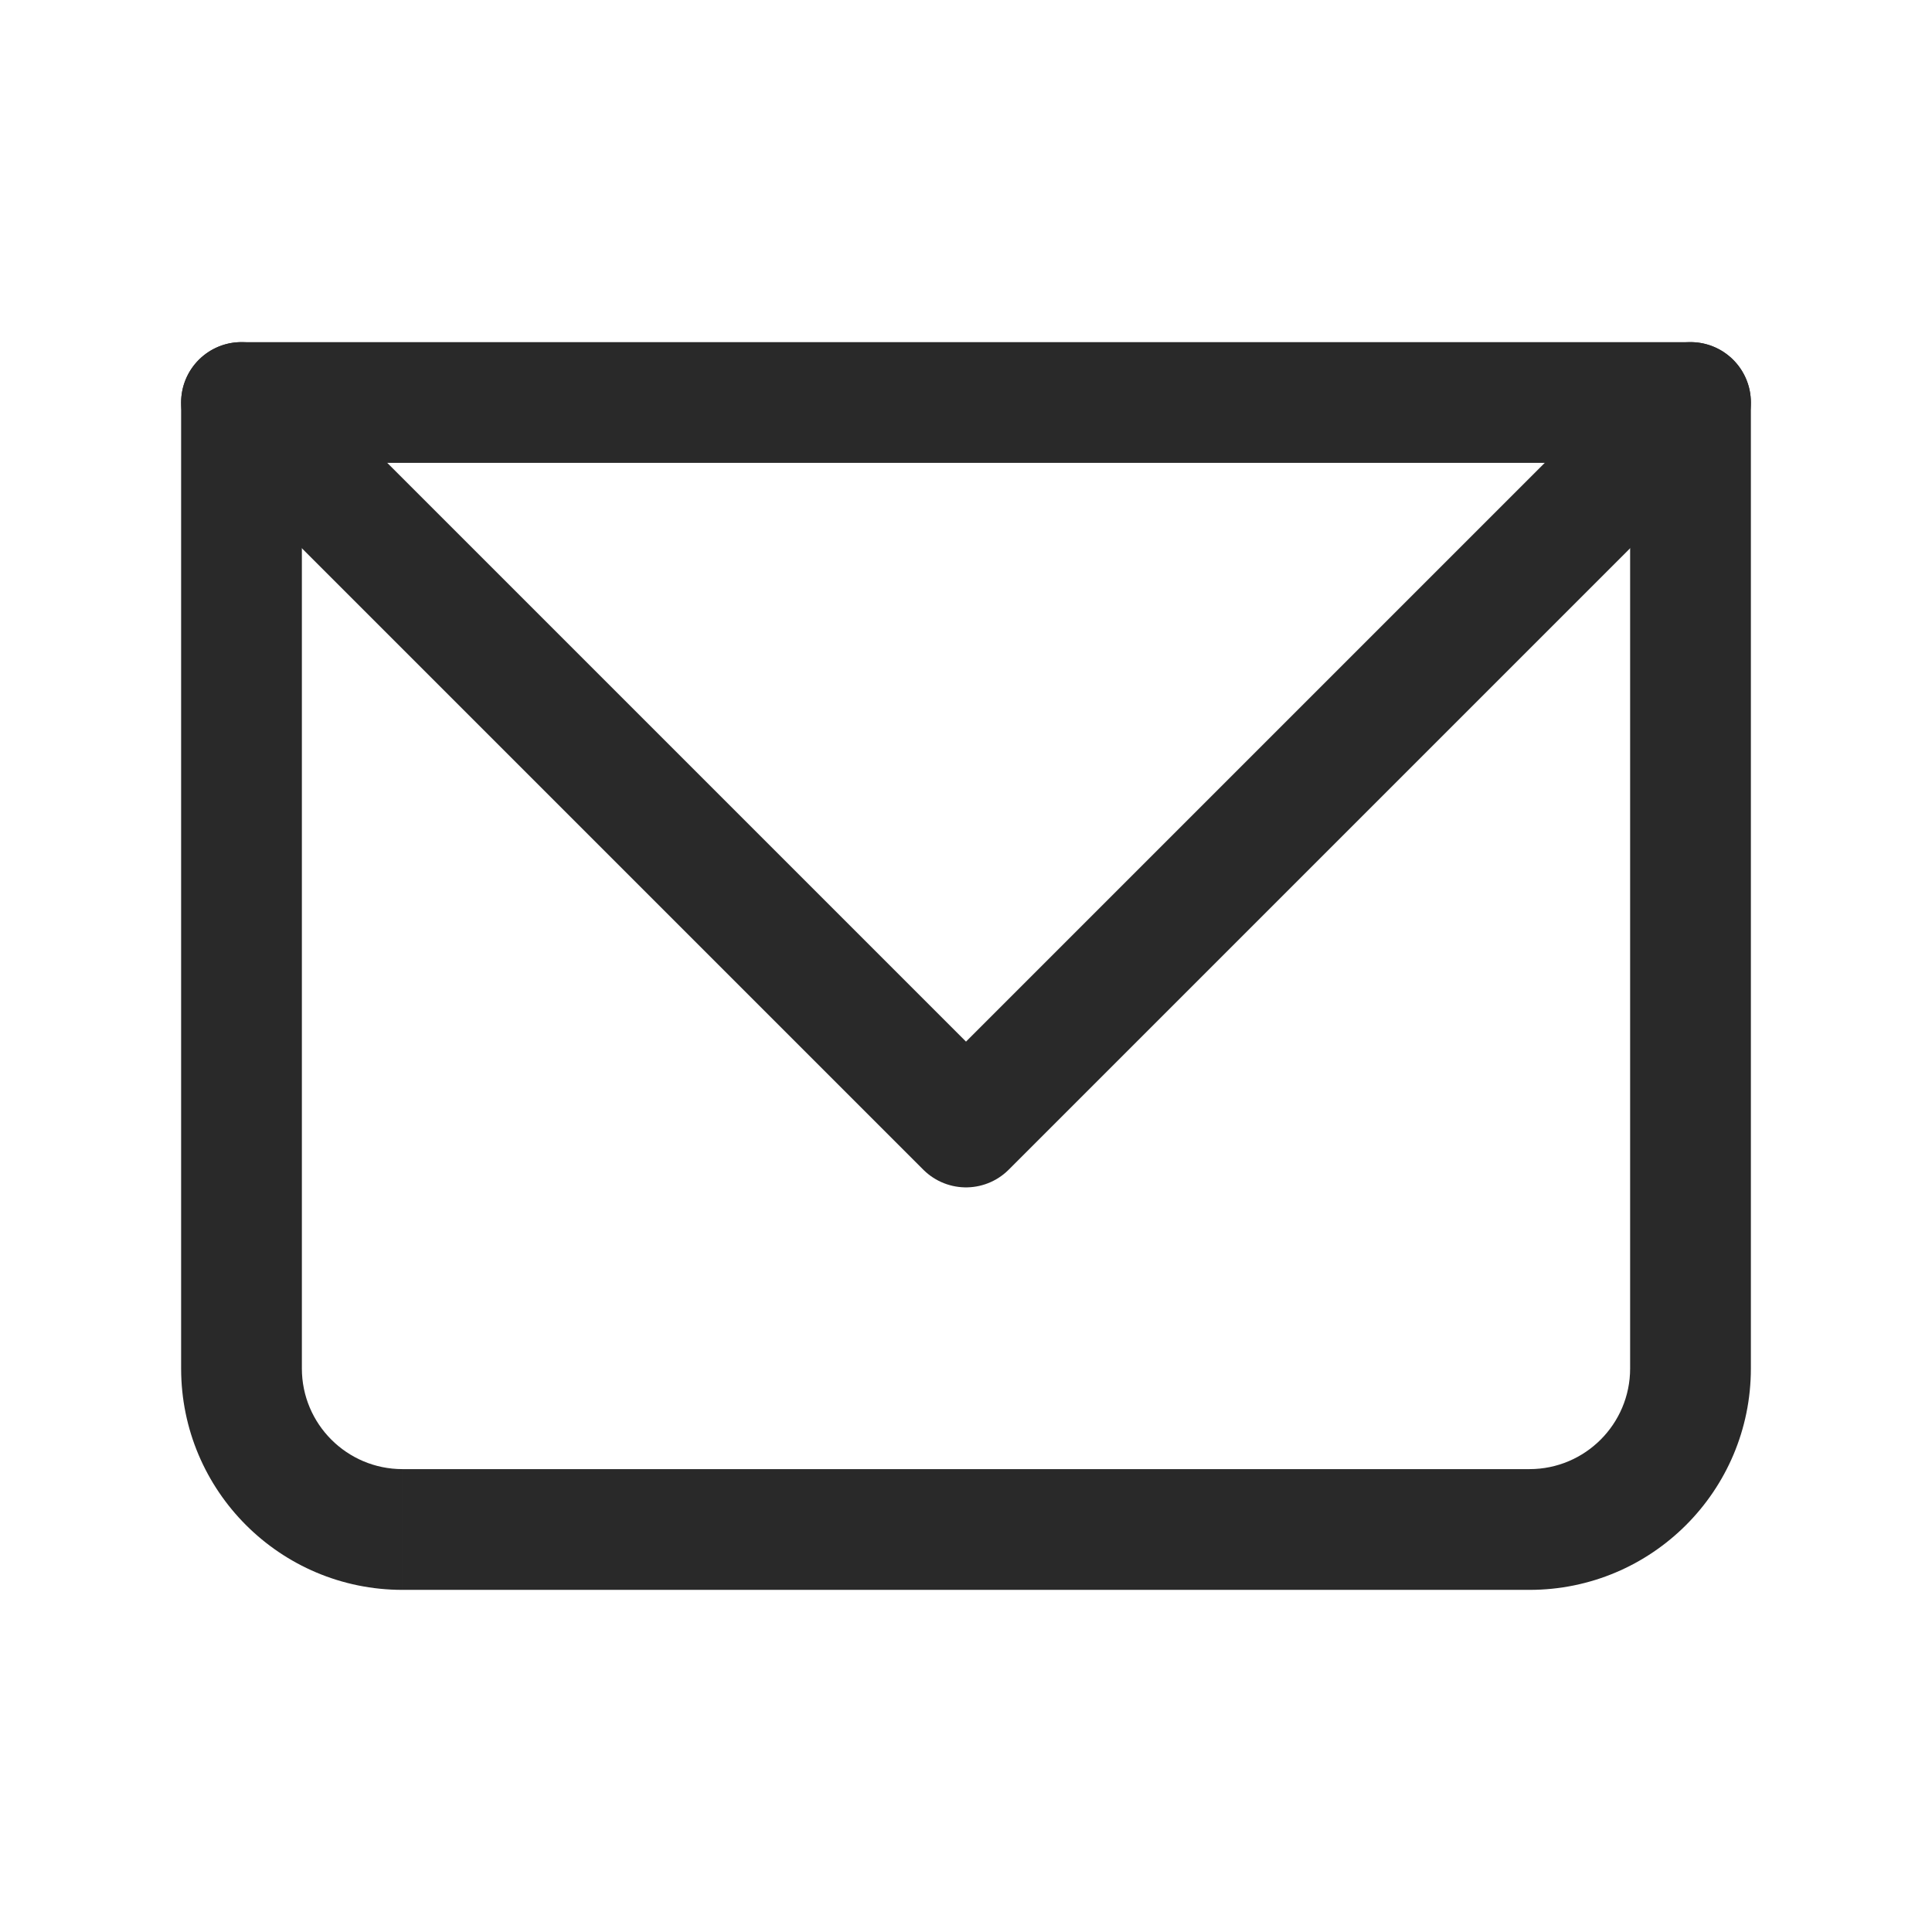 <svg xmlns="http://www.w3.org/2000/svg" width="24" viewBox="0 0 24 24" height="24" fill="none"><path fill="#292929" d="m3 5v-.75c-.414 0-.75.336-.75.75zm18 0h.75c0-.414-.336-.75-.75-.75zm-18 .75h18v-1.5h-18zm17.25-.75v12h1.5v-12zm-1.25 13.25h-14v1.5h14zm-15.25-1.25v-12h-1.5v12zm1.25 1.25c-.69 0-1.25-.56-1.25-1.25h-1.5c0 1.519 1.231 2.75 2.75 2.75zm15.25-1.25c0 .69-.56 1.25-1.25 1.25v1.5c1.519 0 2.75-1.231 2.75-2.75z"></path><path stroke-width="1.5" stroke-linejoin="round" stroke-linecap="round" stroke="#292929" d="m3 5 9 9 9-9"></path></svg>